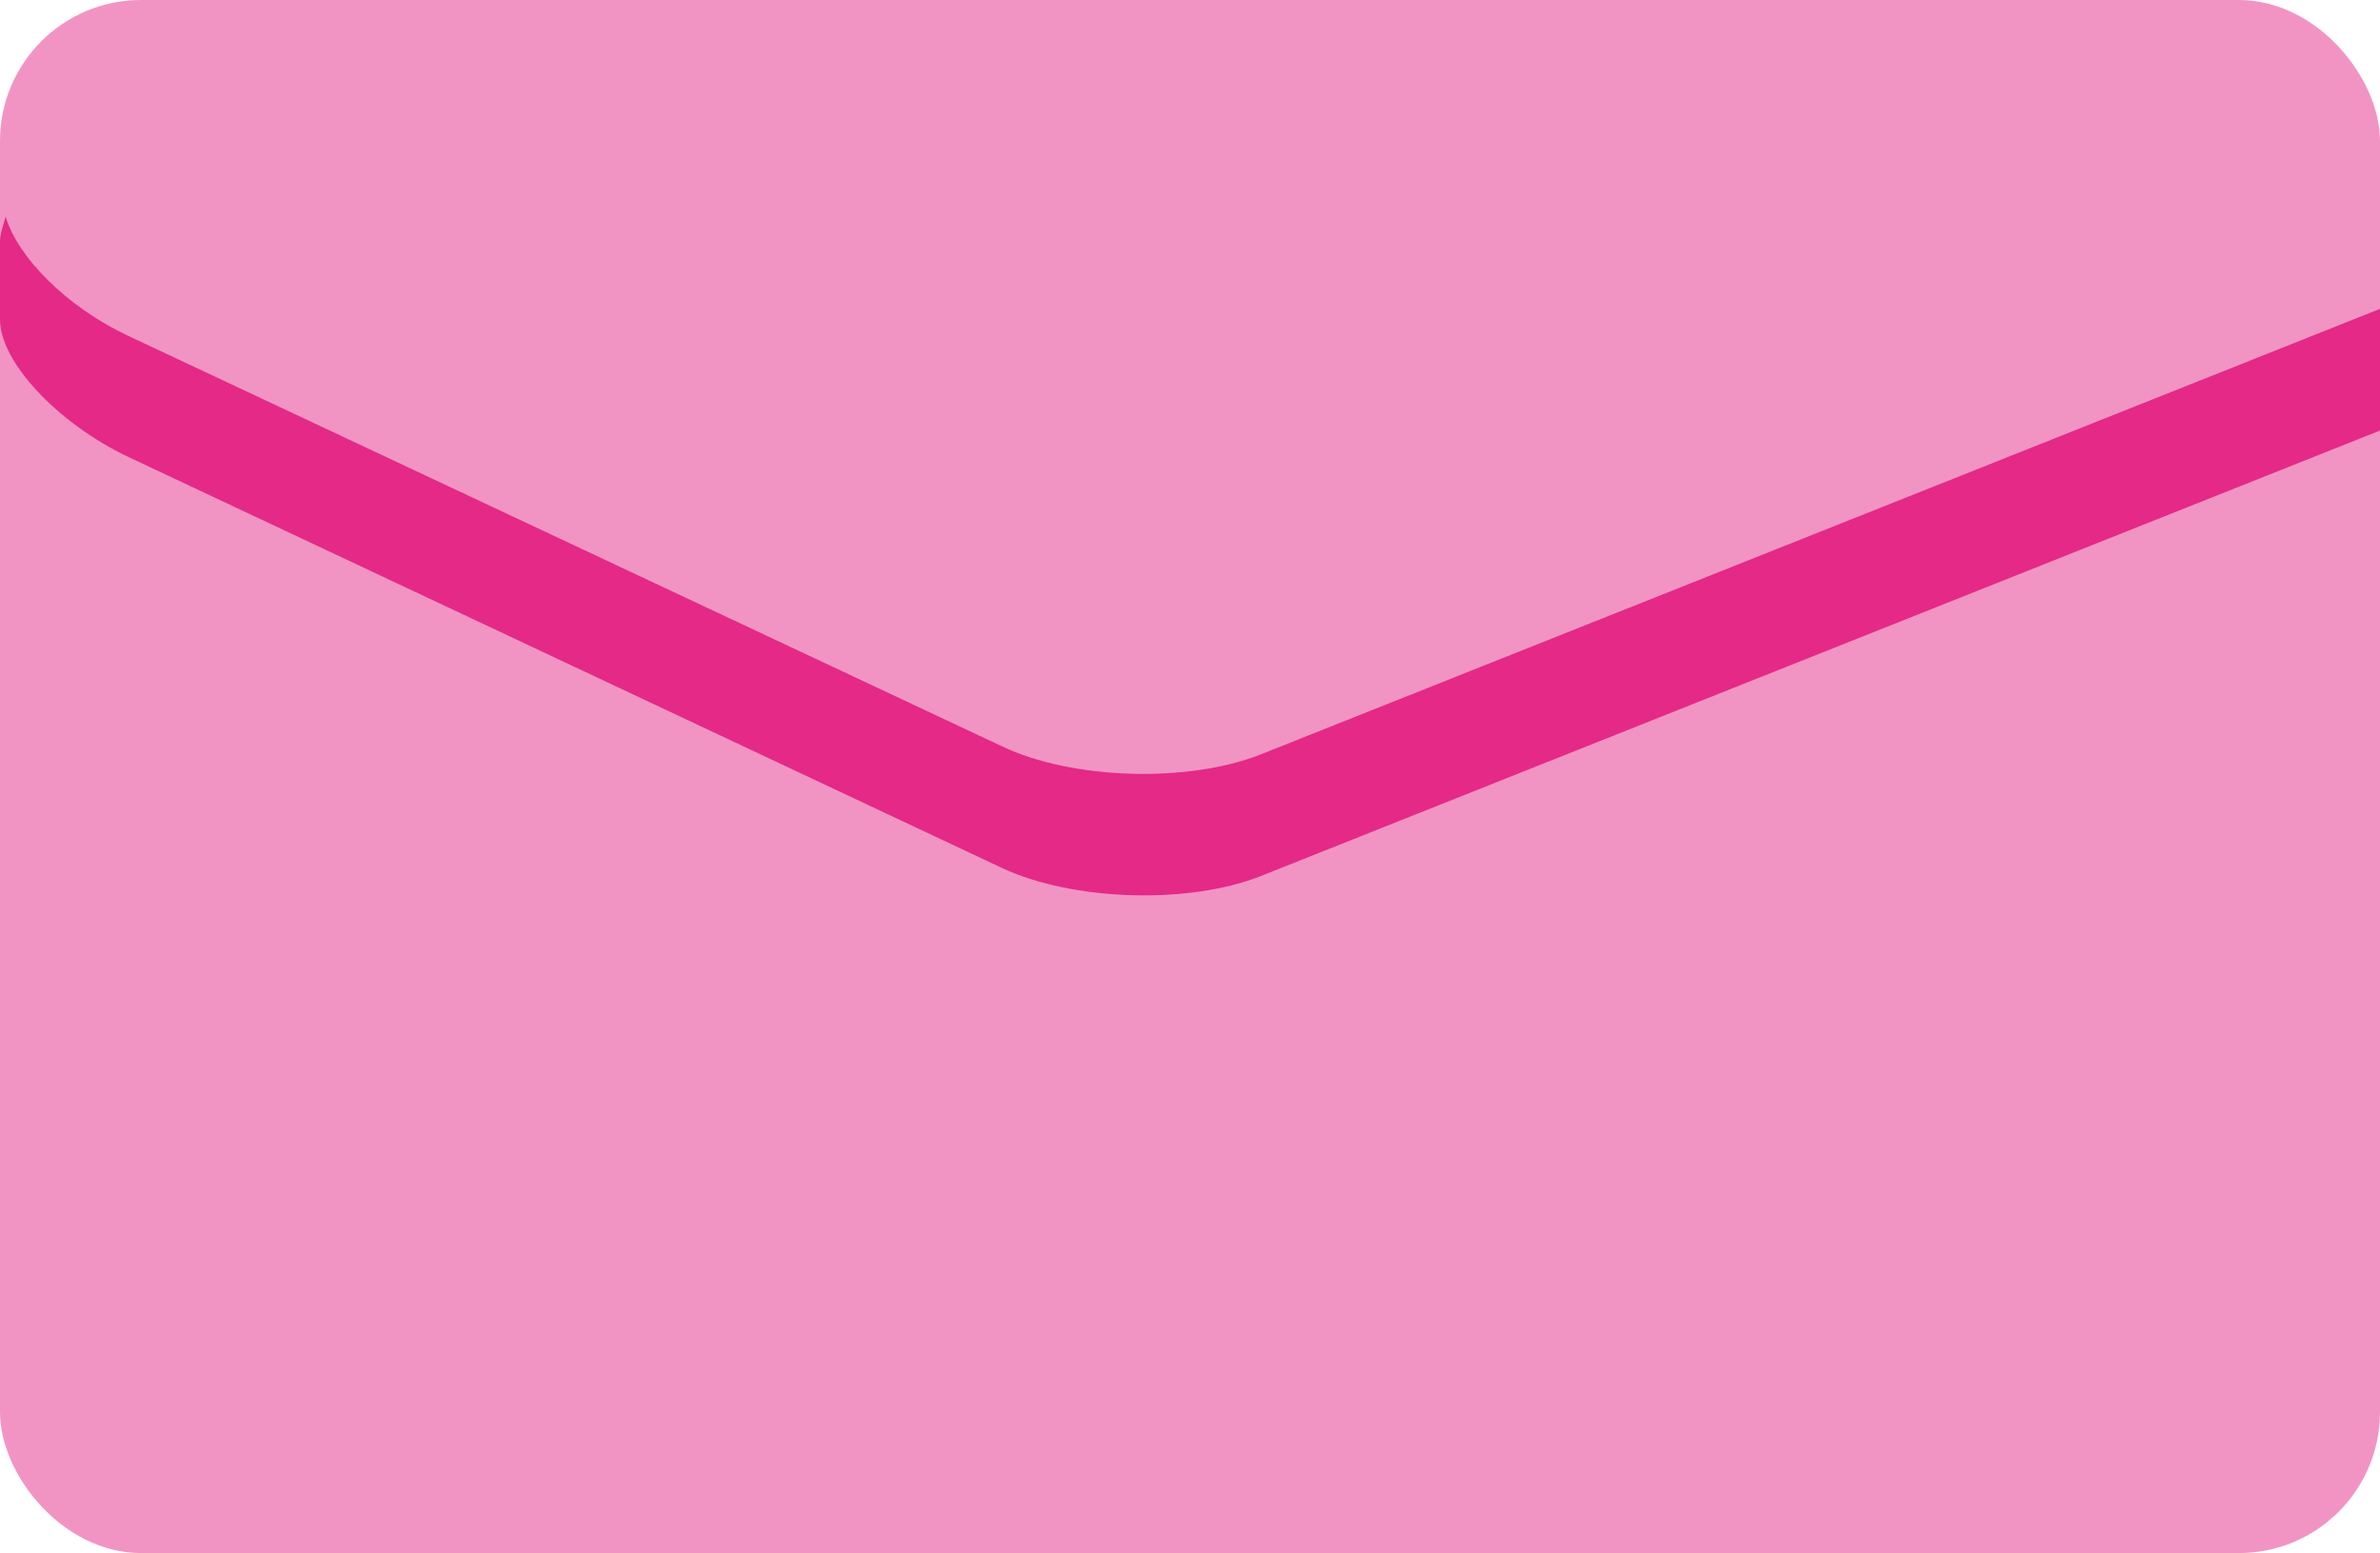<?xml version="1.0" encoding="UTF-8"?><svg id="uuid-2a590aba-9145-4cdf-978b-43ce83fe5291" xmlns="http://www.w3.org/2000/svg" xmlns:xlink="http://www.w3.org/1999/xlink" viewBox="0 0 38.15 24.89"><defs><clipPath id="uuid-70aee663-234d-4e1b-b778-5a4a58ce7ecf"><rect width="38.15" height="24.89" style="fill:none;"/></clipPath></defs><g style="clip-path:url(#uuid-70aee663-234d-4e1b-b778-5a4a58ce7ecf);"><rect x="0" y="0" width="38.15" height="24.89" rx="2.26" ry="2.26" style="fill:#f294c3;"/><path d="M38.15,6.89v-1.94l-17.94,7.14c-1.16,.46-3.02,.41-4.15-.13L2.05,5.38c-.98-.46-1.77-1.26-1.96-1.91C.06,3.6,0,3.73,0,3.88v1.24C0,5.8,.92,6.78,2.05,7.32l14.01,6.59c1.13,.53,2.99,.59,4.15,.13l17.94-7.14Z" style="fill:#e42987;"/></g></svg>